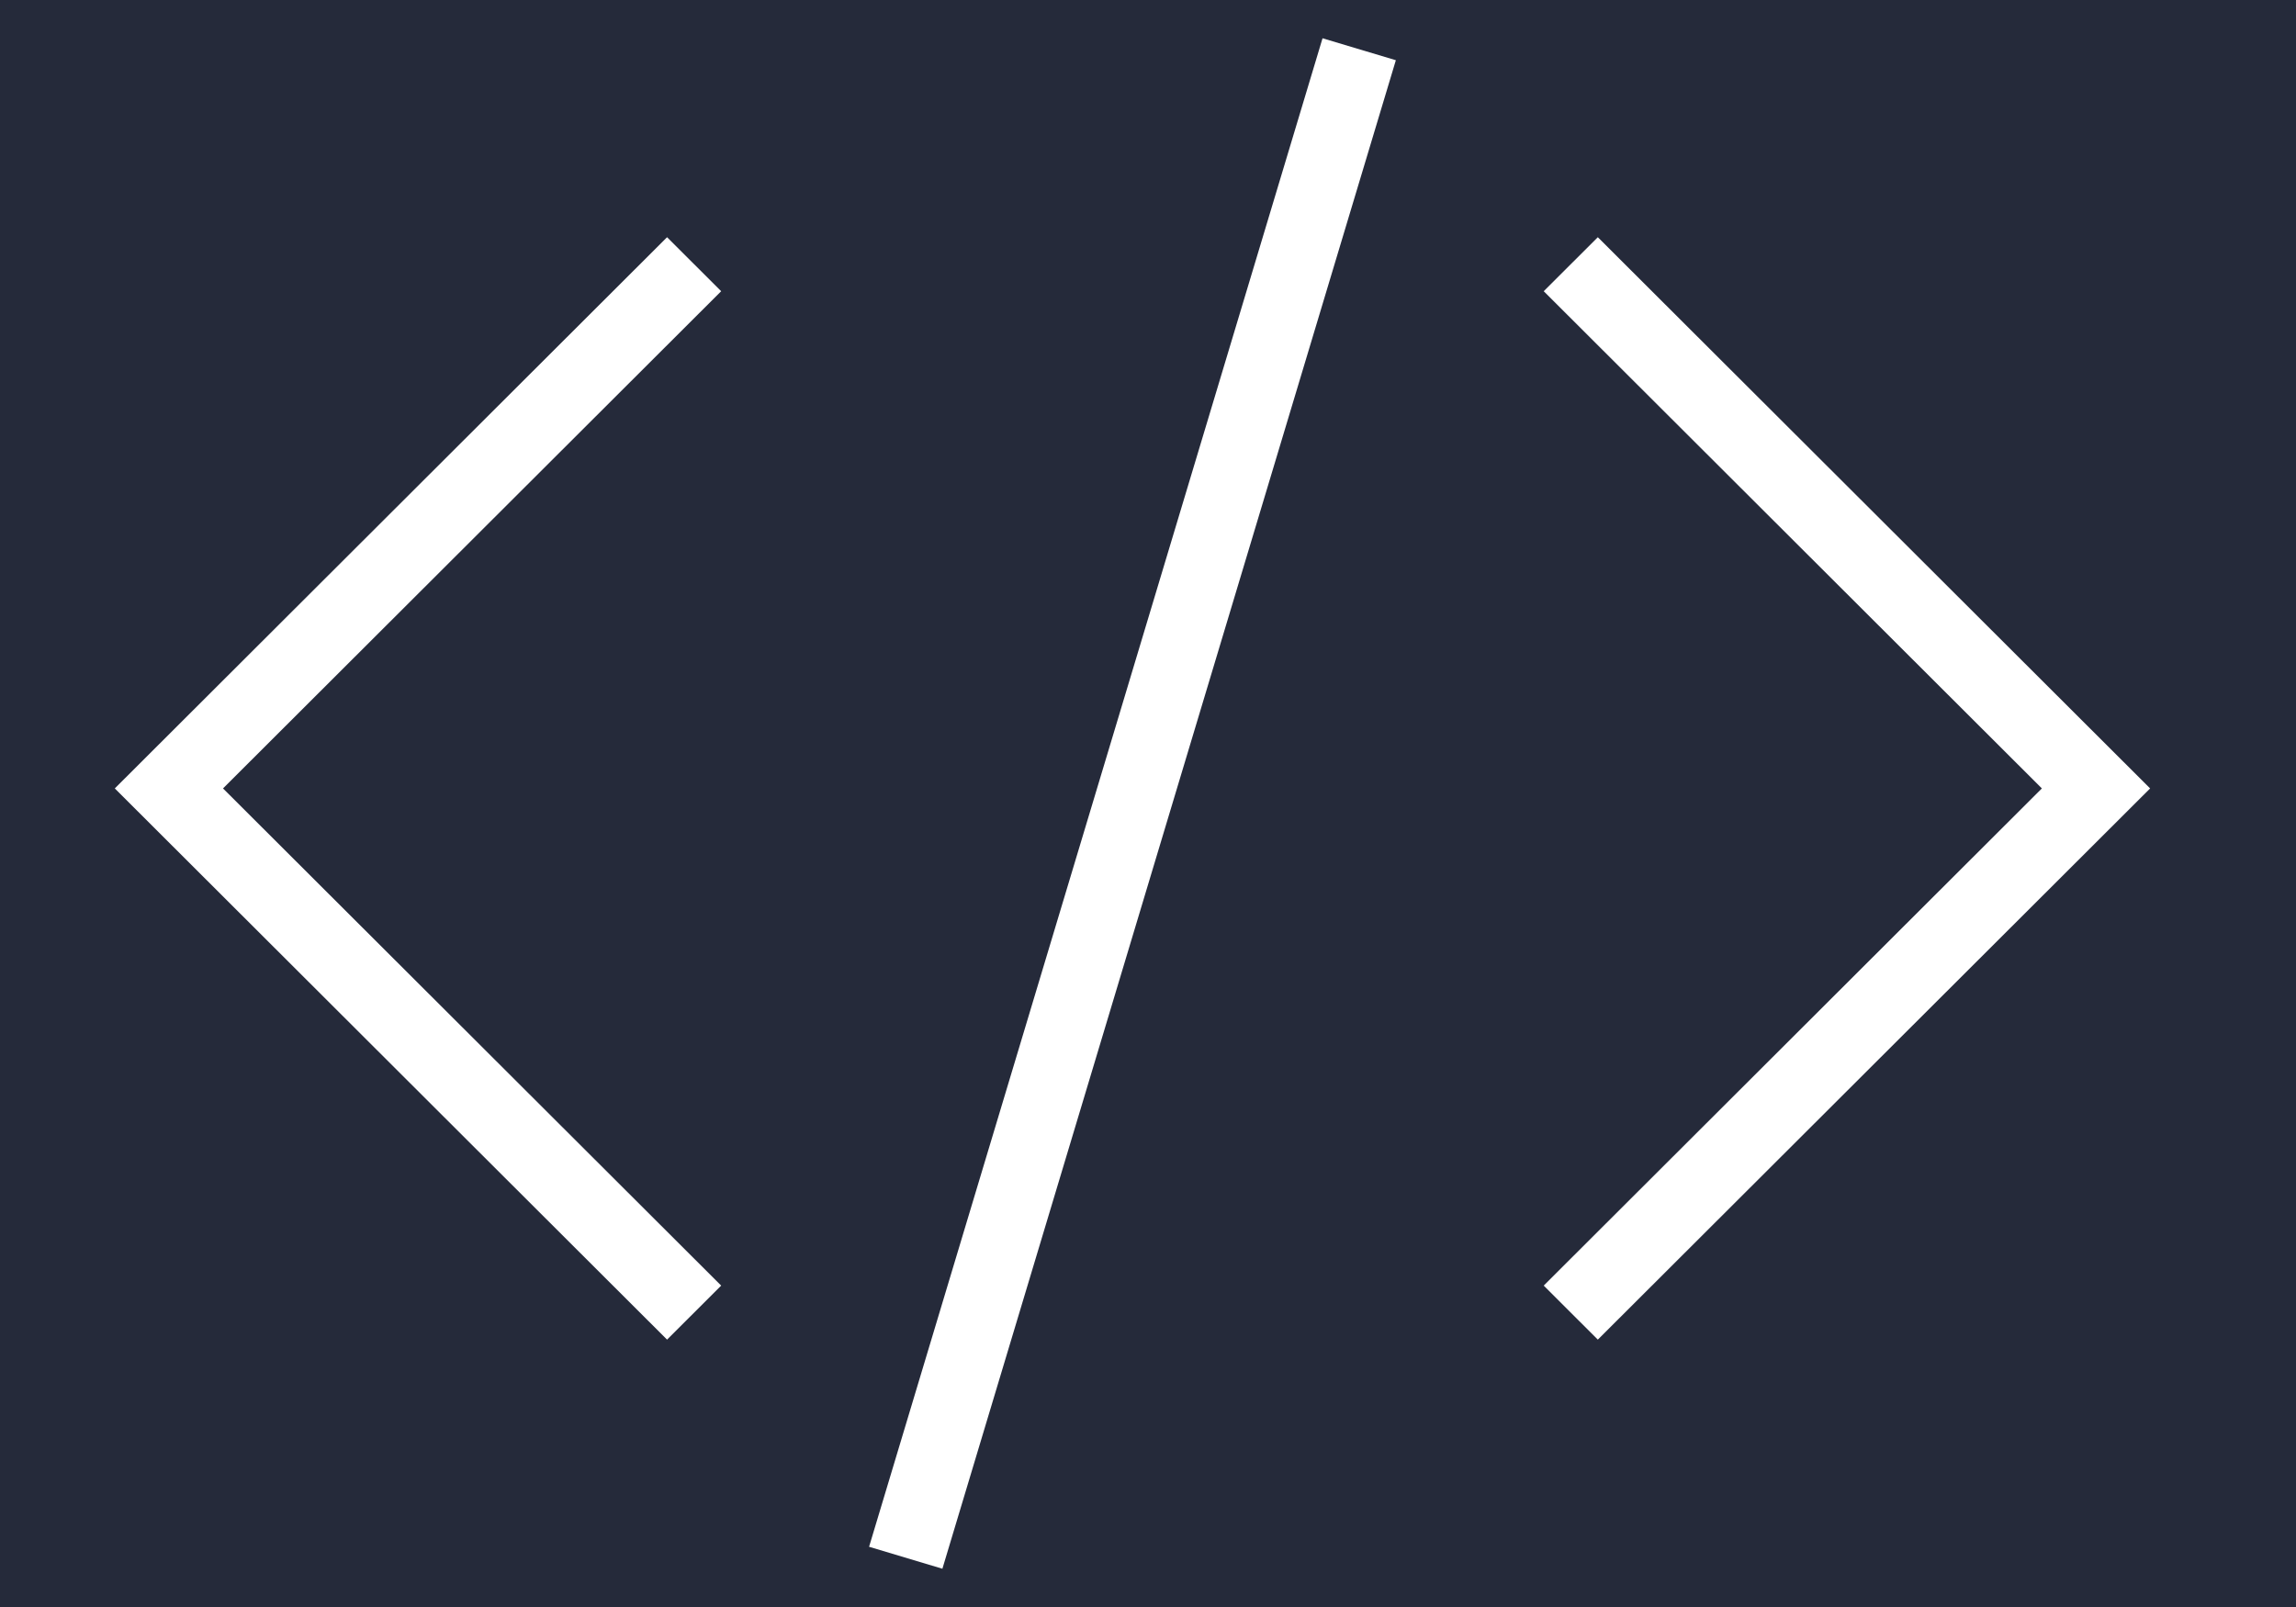 <svg xmlns="http://www.w3.org/2000/svg" viewBox="0 0 60 42"><defs><style>.a{fill:#252a3a;}.b{fill:#fff;}</style></defs><title>Web系</title><rect class="a" width="60" height="42"/><polygon class="b" points="17.432 35.012 3 20.606 17.432 6.2 18.846 7.611 5.828 20.606 18.846 33.6 17.432 35.012"/><polygon class="b" points="41.755 35.012 40.341 33.6 53.359 20.606 40.341 7.611 41.755 6.2 56.188 20.606 41.755 35.012"/><polygon class="b" points="24.627 41 22.711 40.426 34.561 1 36.477 1.574 24.627 41"/></svg>
